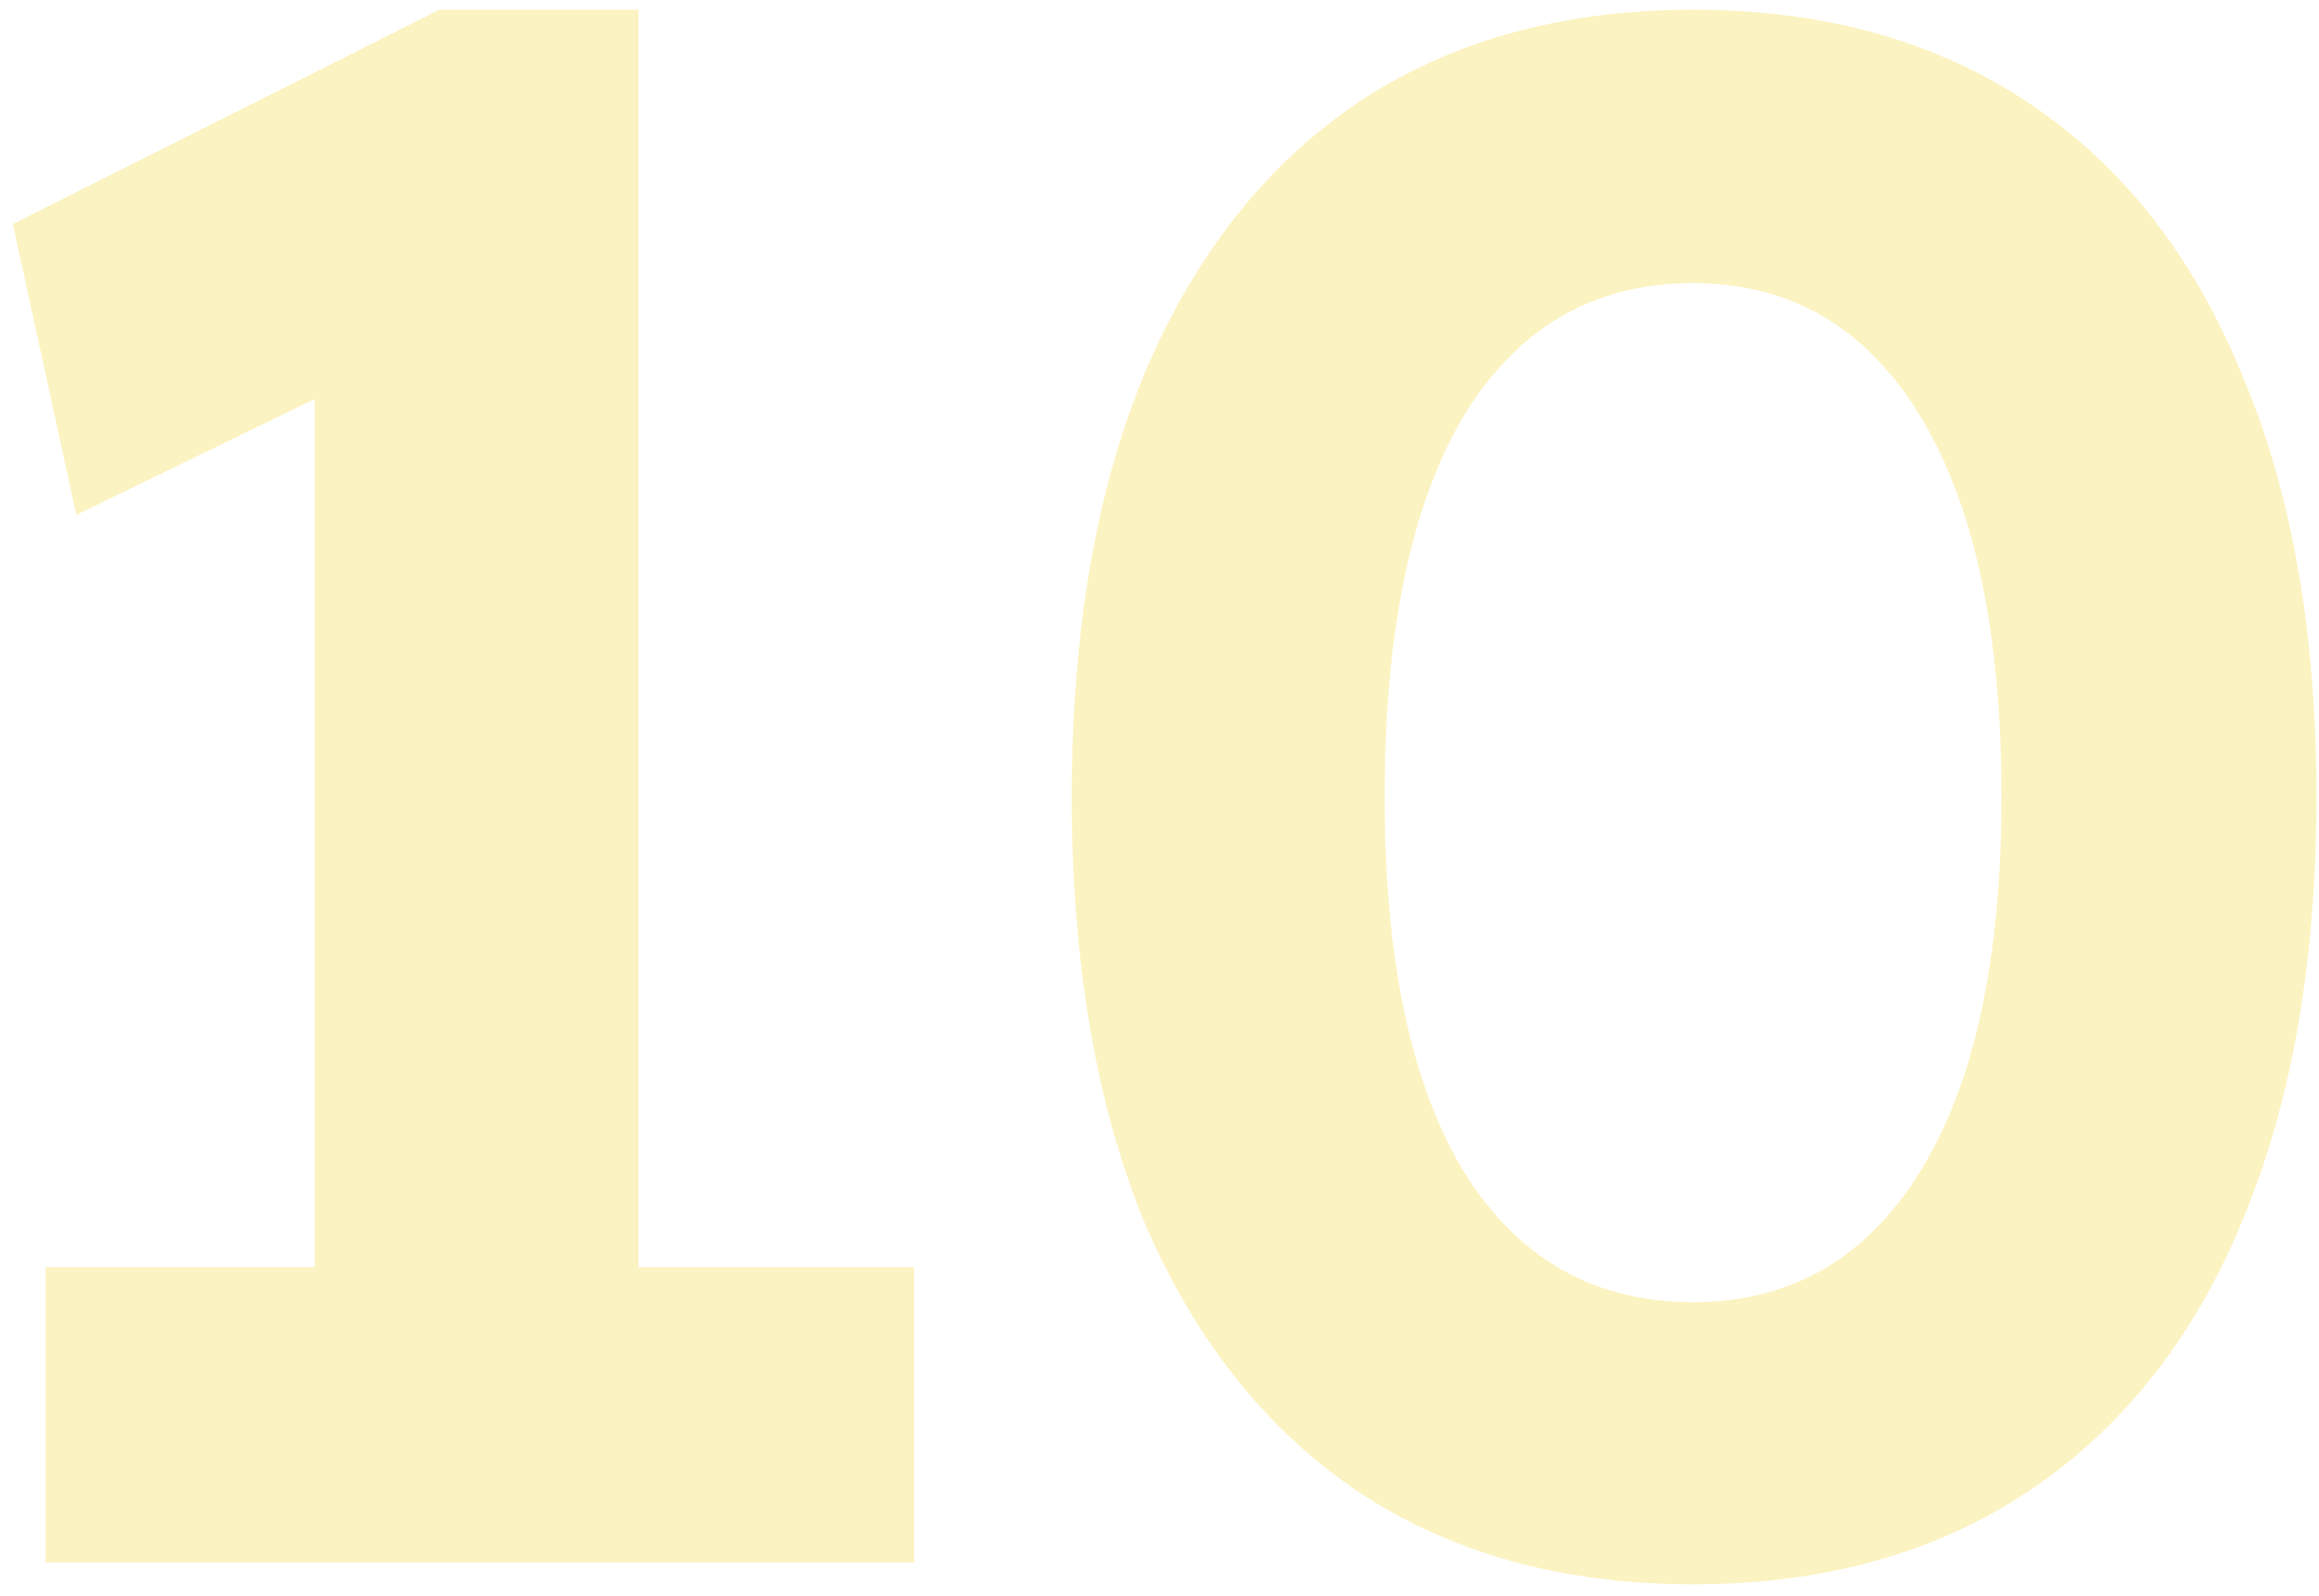 <svg width="138" height="95" viewBox="0 0 138 95" fill="none" xmlns="http://www.w3.org/2000/svg">
<path opacity="0.25" d="M100.75 94.302C92.939 94.302 86.257 92.437 80.703 88.705C75.236 84.974 71.027 79.637 68.077 72.694C65.213 65.665 63.781 57.247 63.781 47.441C63.781 37.635 65.213 29.261 68.077 22.319C71.027 15.289 75.236 9.909 80.703 6.177C86.257 2.446 92.939 0.58 100.75 0.58C108.56 0.58 115.242 2.446 120.796 6.177C126.35 9.909 130.558 15.289 133.422 22.319C136.373 29.261 137.848 37.635 137.848 47.441C137.848 57.247 136.373 65.665 133.422 72.694C130.558 79.637 126.35 84.974 120.796 88.705C115.242 92.437 108.56 94.302 100.75 94.302ZM100.75 77.511C106.564 77.511 111.076 74.907 114.287 69.7C117.498 64.493 119.104 57.074 119.104 47.441C119.104 37.635 117.498 30.085 114.287 24.792C111.076 19.498 106.564 16.851 100.75 16.851C94.849 16.851 90.293 19.498 87.082 24.792C83.958 30.085 82.396 37.635 82.396 47.441C82.396 57.074 83.958 64.493 87.082 69.7C90.293 74.907 94.849 77.511 100.75 77.511Z" fill="#F5D00D"/>
<path opacity="0.25" d="M18.729 86.623V12.686L23.545 21.407L4.541 30.649L0.766 13.337L26.149 0.58H37.994V86.623H18.729ZM2.718 93.001V75.428H54.396V93.001H2.718Z" fill="#F5D00D"/>
</svg>
